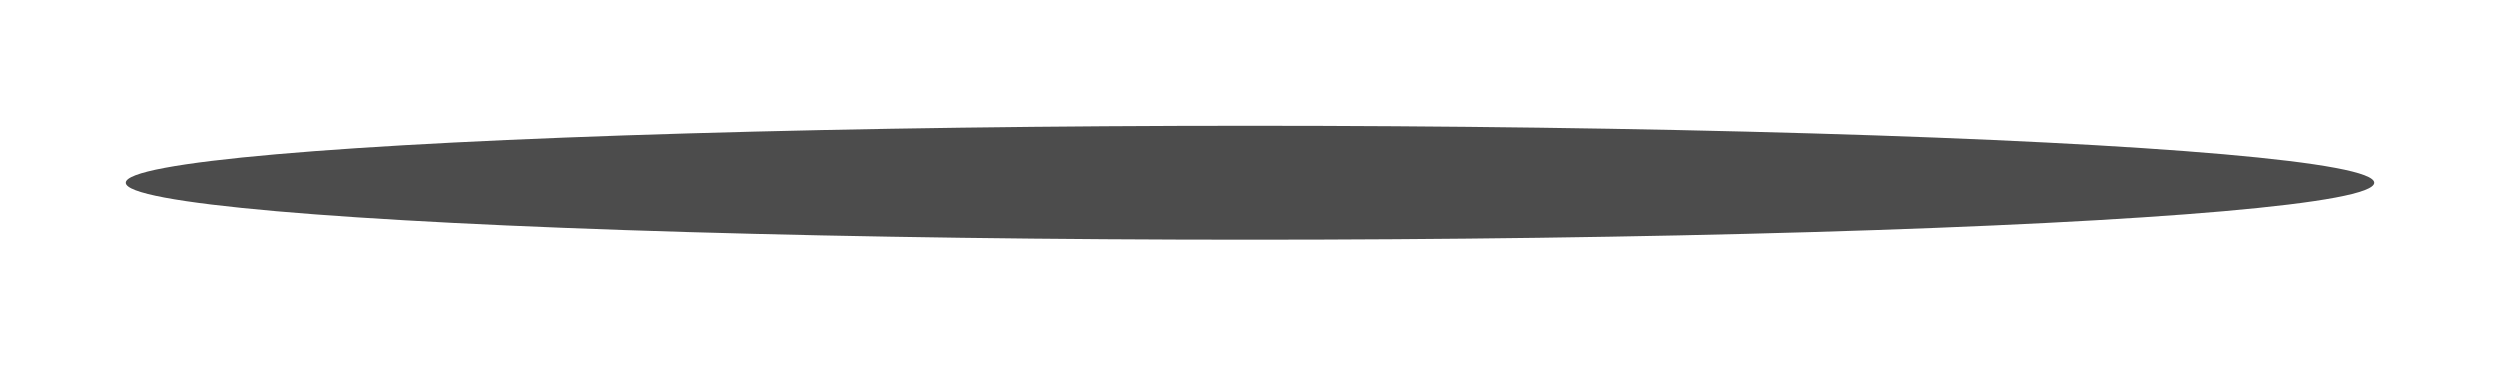 <?xml version="1.0" encoding="UTF-8"?> <svg xmlns="http://www.w3.org/2000/svg" width="1750" height="256" viewBox="0 0 1750 256" fill="none"> <g opacity="0.7" filter="url(#filter0_f_264_1497)"> <ellipse cx="875.001" cy="127.919" rx="786.954" ry="39.872" fill="black"></ellipse> </g> <defs> <filter id="filter0_f_264_1497" x="0" y="0" width="1750" height="255.84" filterUnits="userSpaceOnUse" color-interpolation-filters="sRGB"> <feFlood flood-opacity="0" result="BackgroundImageFix"></feFlood> <feBlend mode="normal" in="SourceGraphic" in2="BackgroundImageFix" result="shape"></feBlend> <feGaussianBlur stdDeviation="11" result="effect1_foregroundBlur_264_1497"></feGaussianBlur> </filter> </defs> </svg> 
